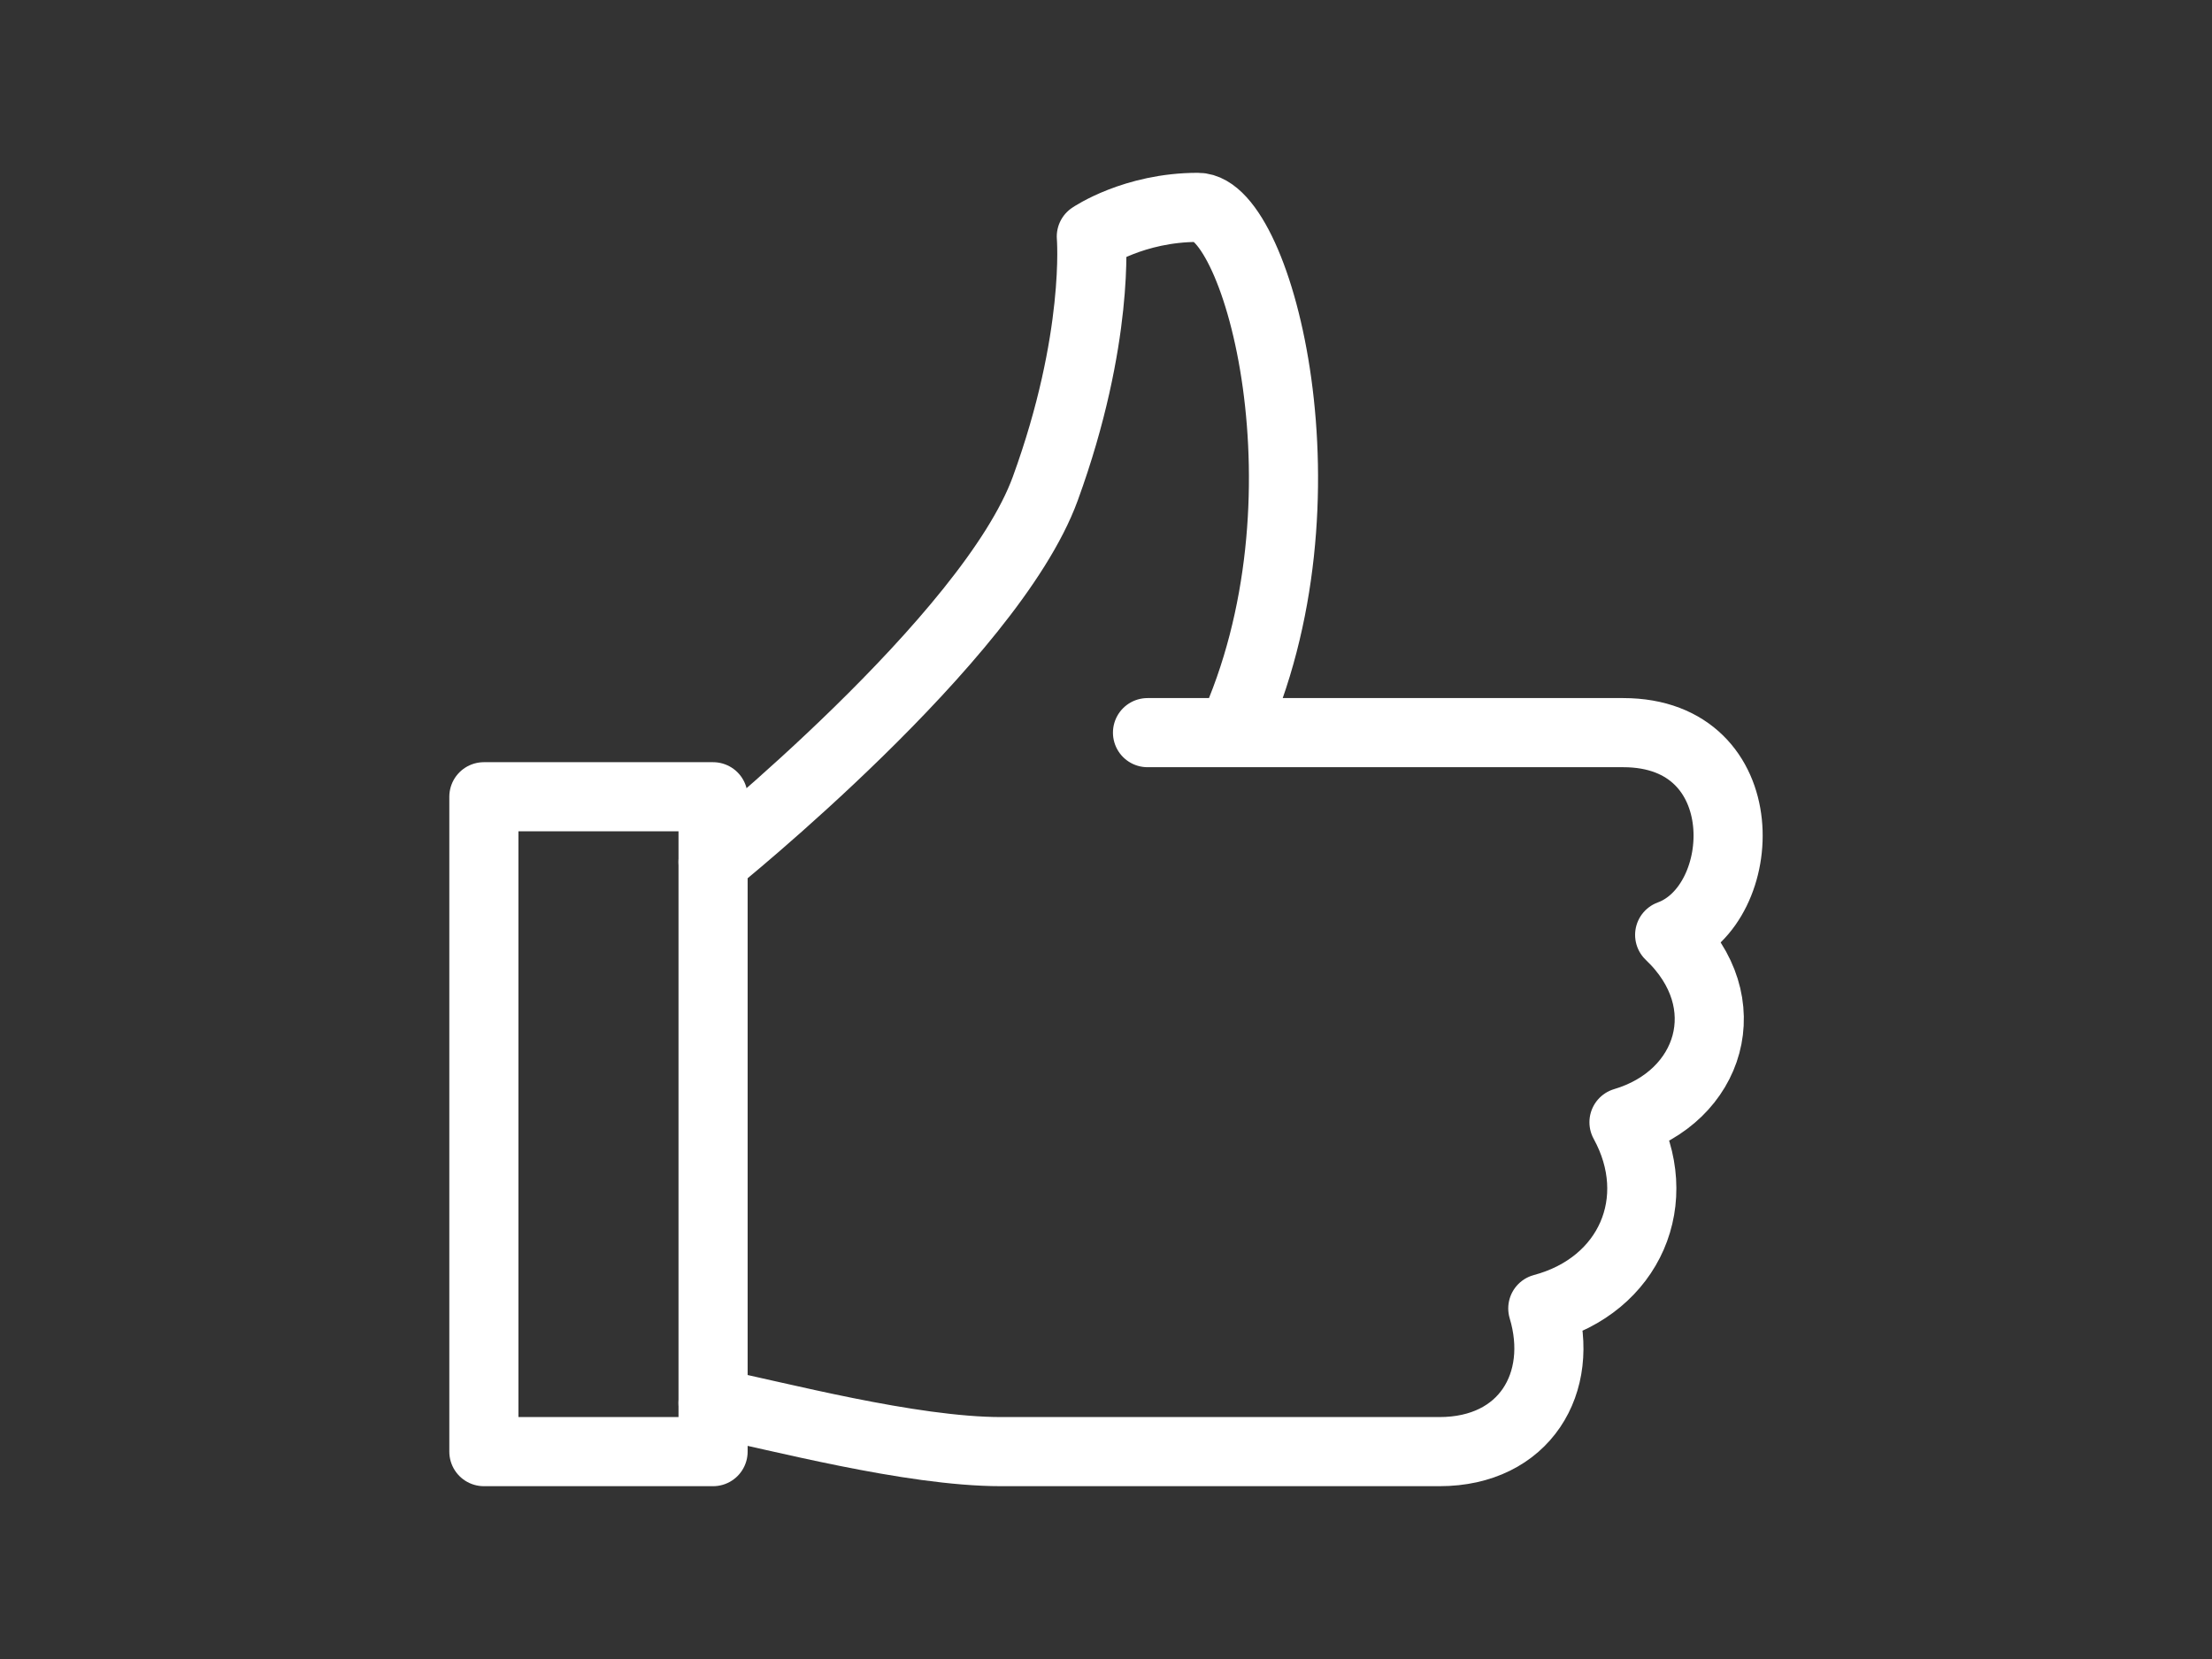 <svg xmlns="http://www.w3.org/2000/svg" viewBox="0 0 128 96" width="128" height="96">
  <rect x="0" y="0" width="128" height="96" fill="#333333" stroke="none"/>
  <path d="m71.277 42.395c6.109-13.383 1.537-30.395-1.959-30.395-3.701 0-6.167 1.686-6.167 1.686s0.505 5.891-2.665 14.589c-3.167 8.691-19.225 21.603-19.225 21.603m0 31.307c3.611 0.72 11.391 2.815 16.674 2.815h25.36c4.936 0 7.279-3.986 5.981-8.286 5.039-1.346 7.171-6.277 4.698-10.774 5.011-1.479 6.755-6.939 2.643-10.841 4.689-1.707 5.125-11.704-2.689-11.704h-27.526" fill="none" stroke="#fff" stroke-linecap="round" stroke-linejoin="round" stroke-width="4"/>
  <path d="m28 46.105h13.263v37.895h-13.263z" fill="none" stroke="#fff" stroke-linecap="round" stroke-linejoin="round" stroke-width="4"/>
</svg>

